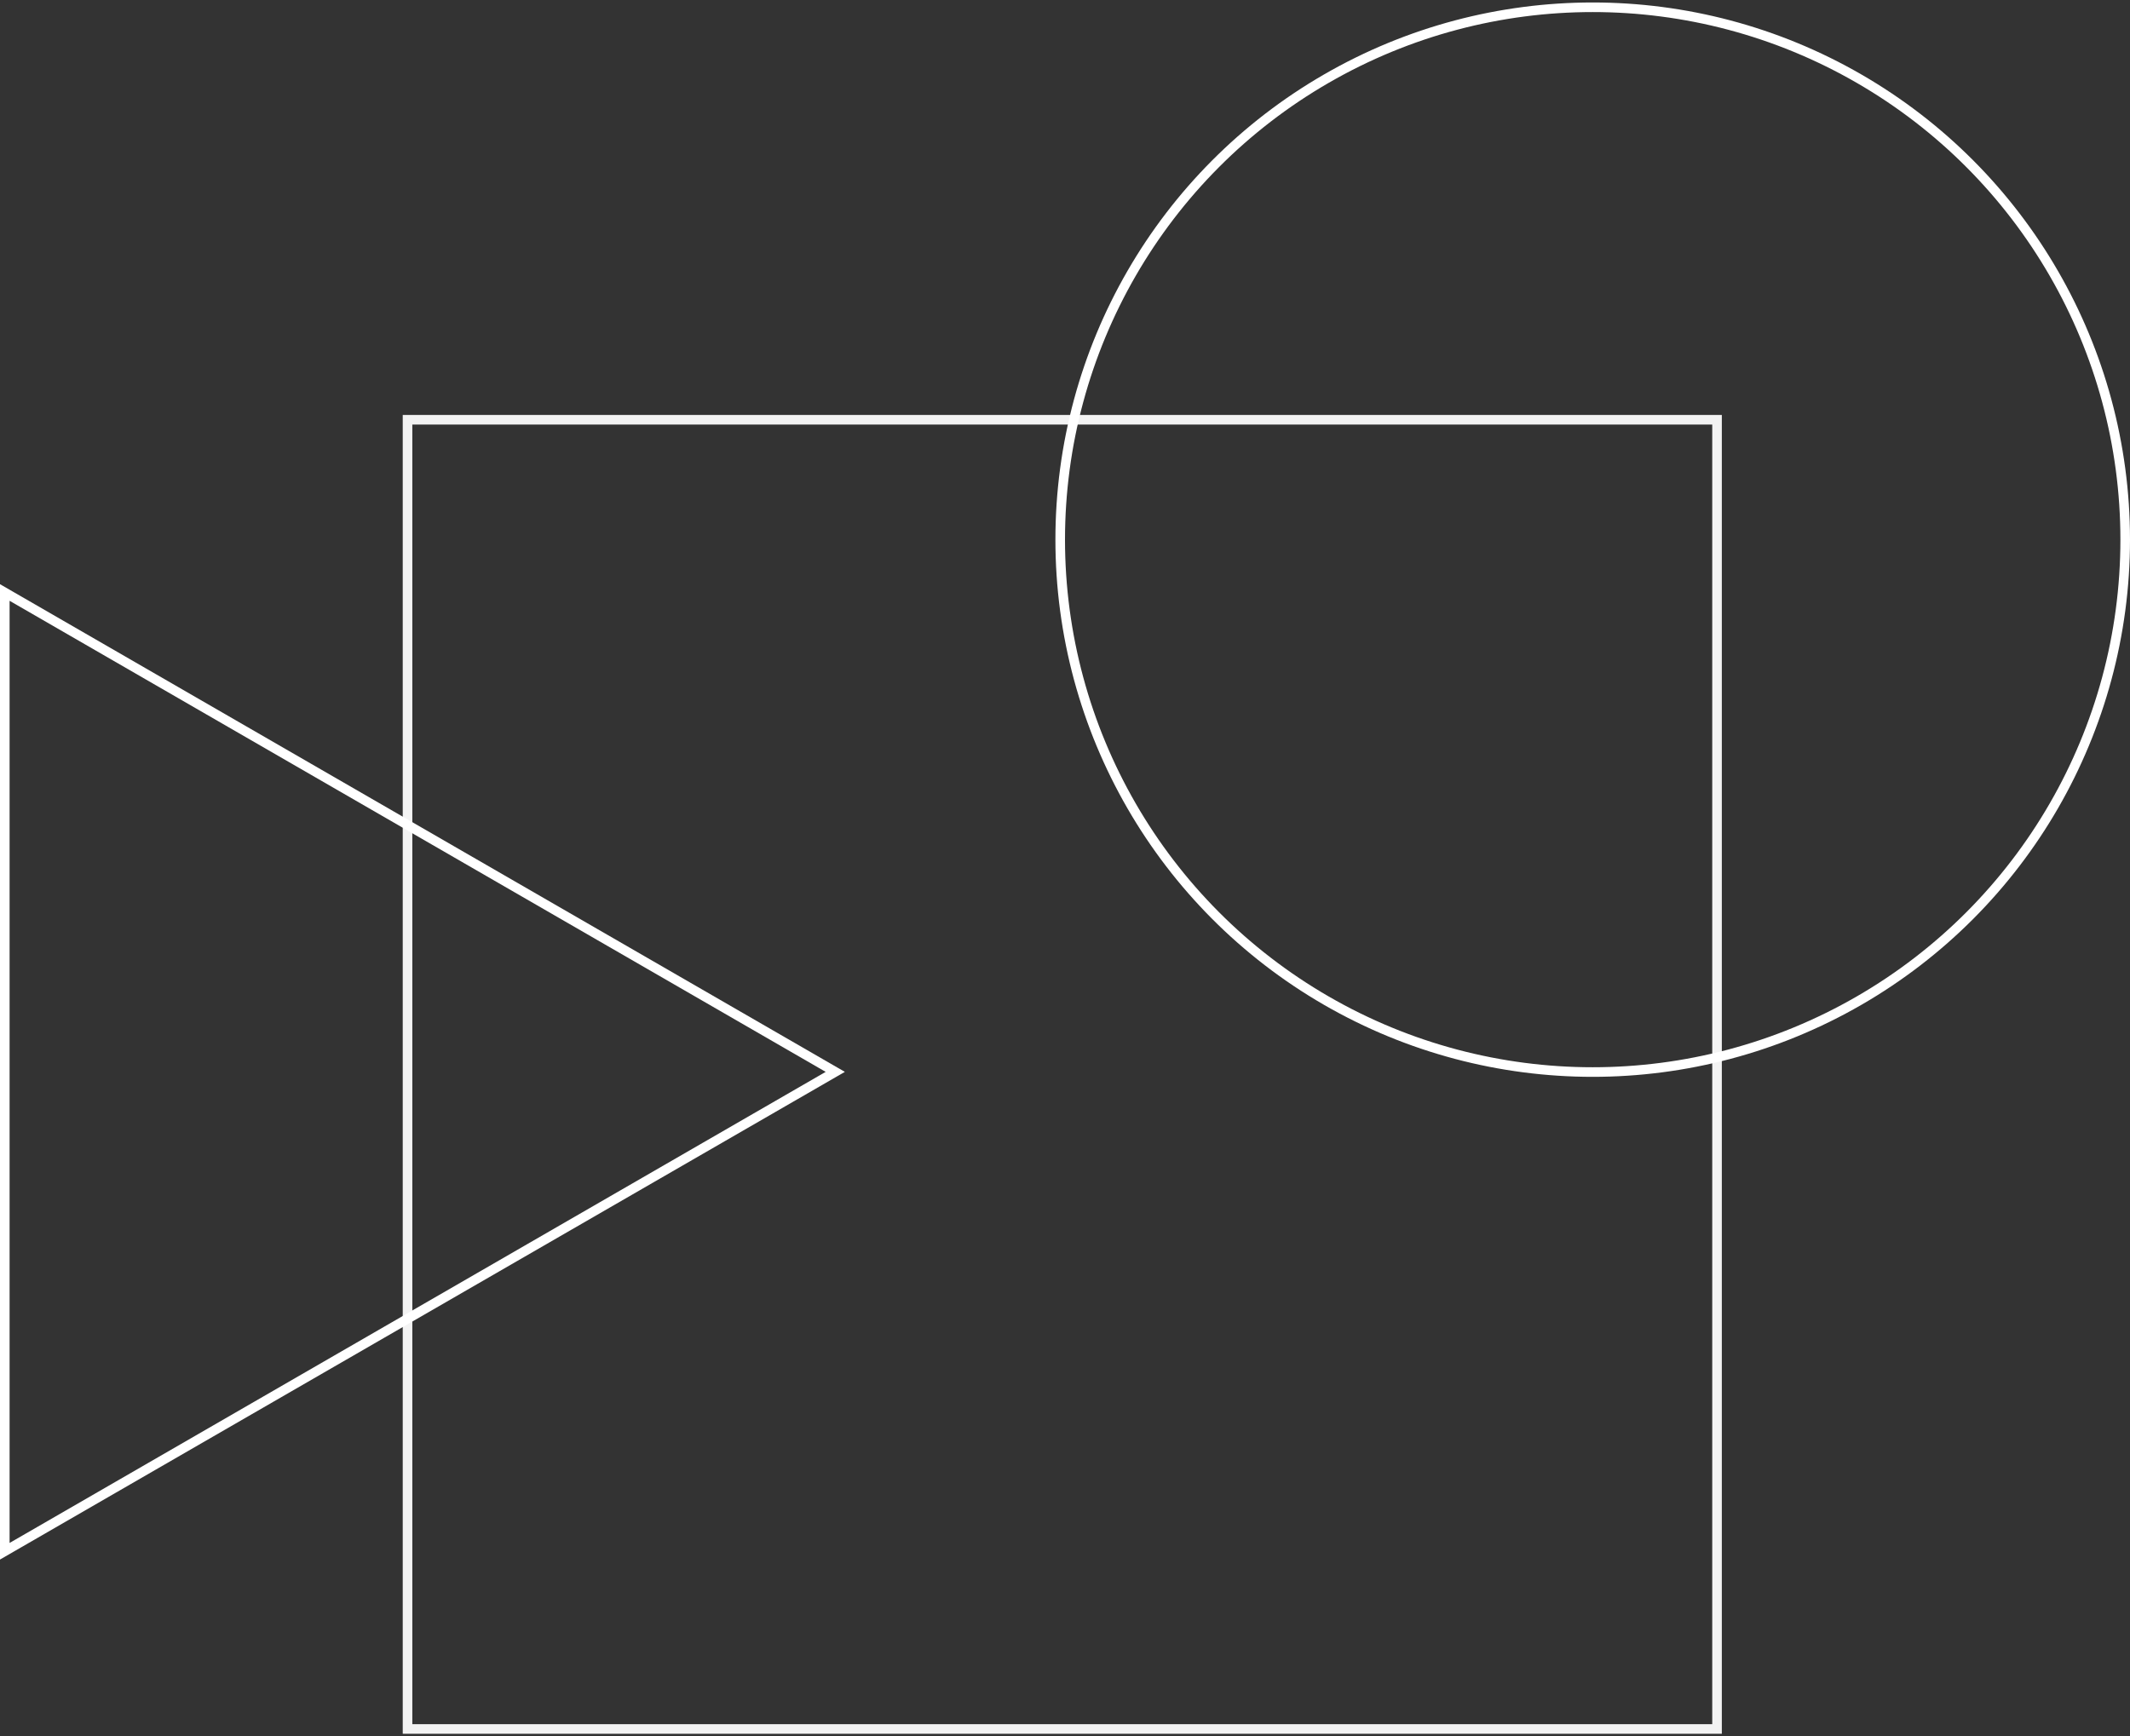 <svg width="222" height="181" viewBox="0 0 222 181" fill="none" xmlns="http://www.w3.org/2000/svg">
<rect x="0" y="0" width="222" height="181" fill="#333333" stroke="none"/>
<rect x="42.475" y="43.758" width="136.484" height="136.484" stroke="#F3F3F3"/>
<circle cx="166" cy="56.258" r="55.5" stroke="white"/>
<path d="M0.5 61.766L87.056 111.74L0.5 161.714L0.5 61.766Z" stroke="white"/>
</svg>
